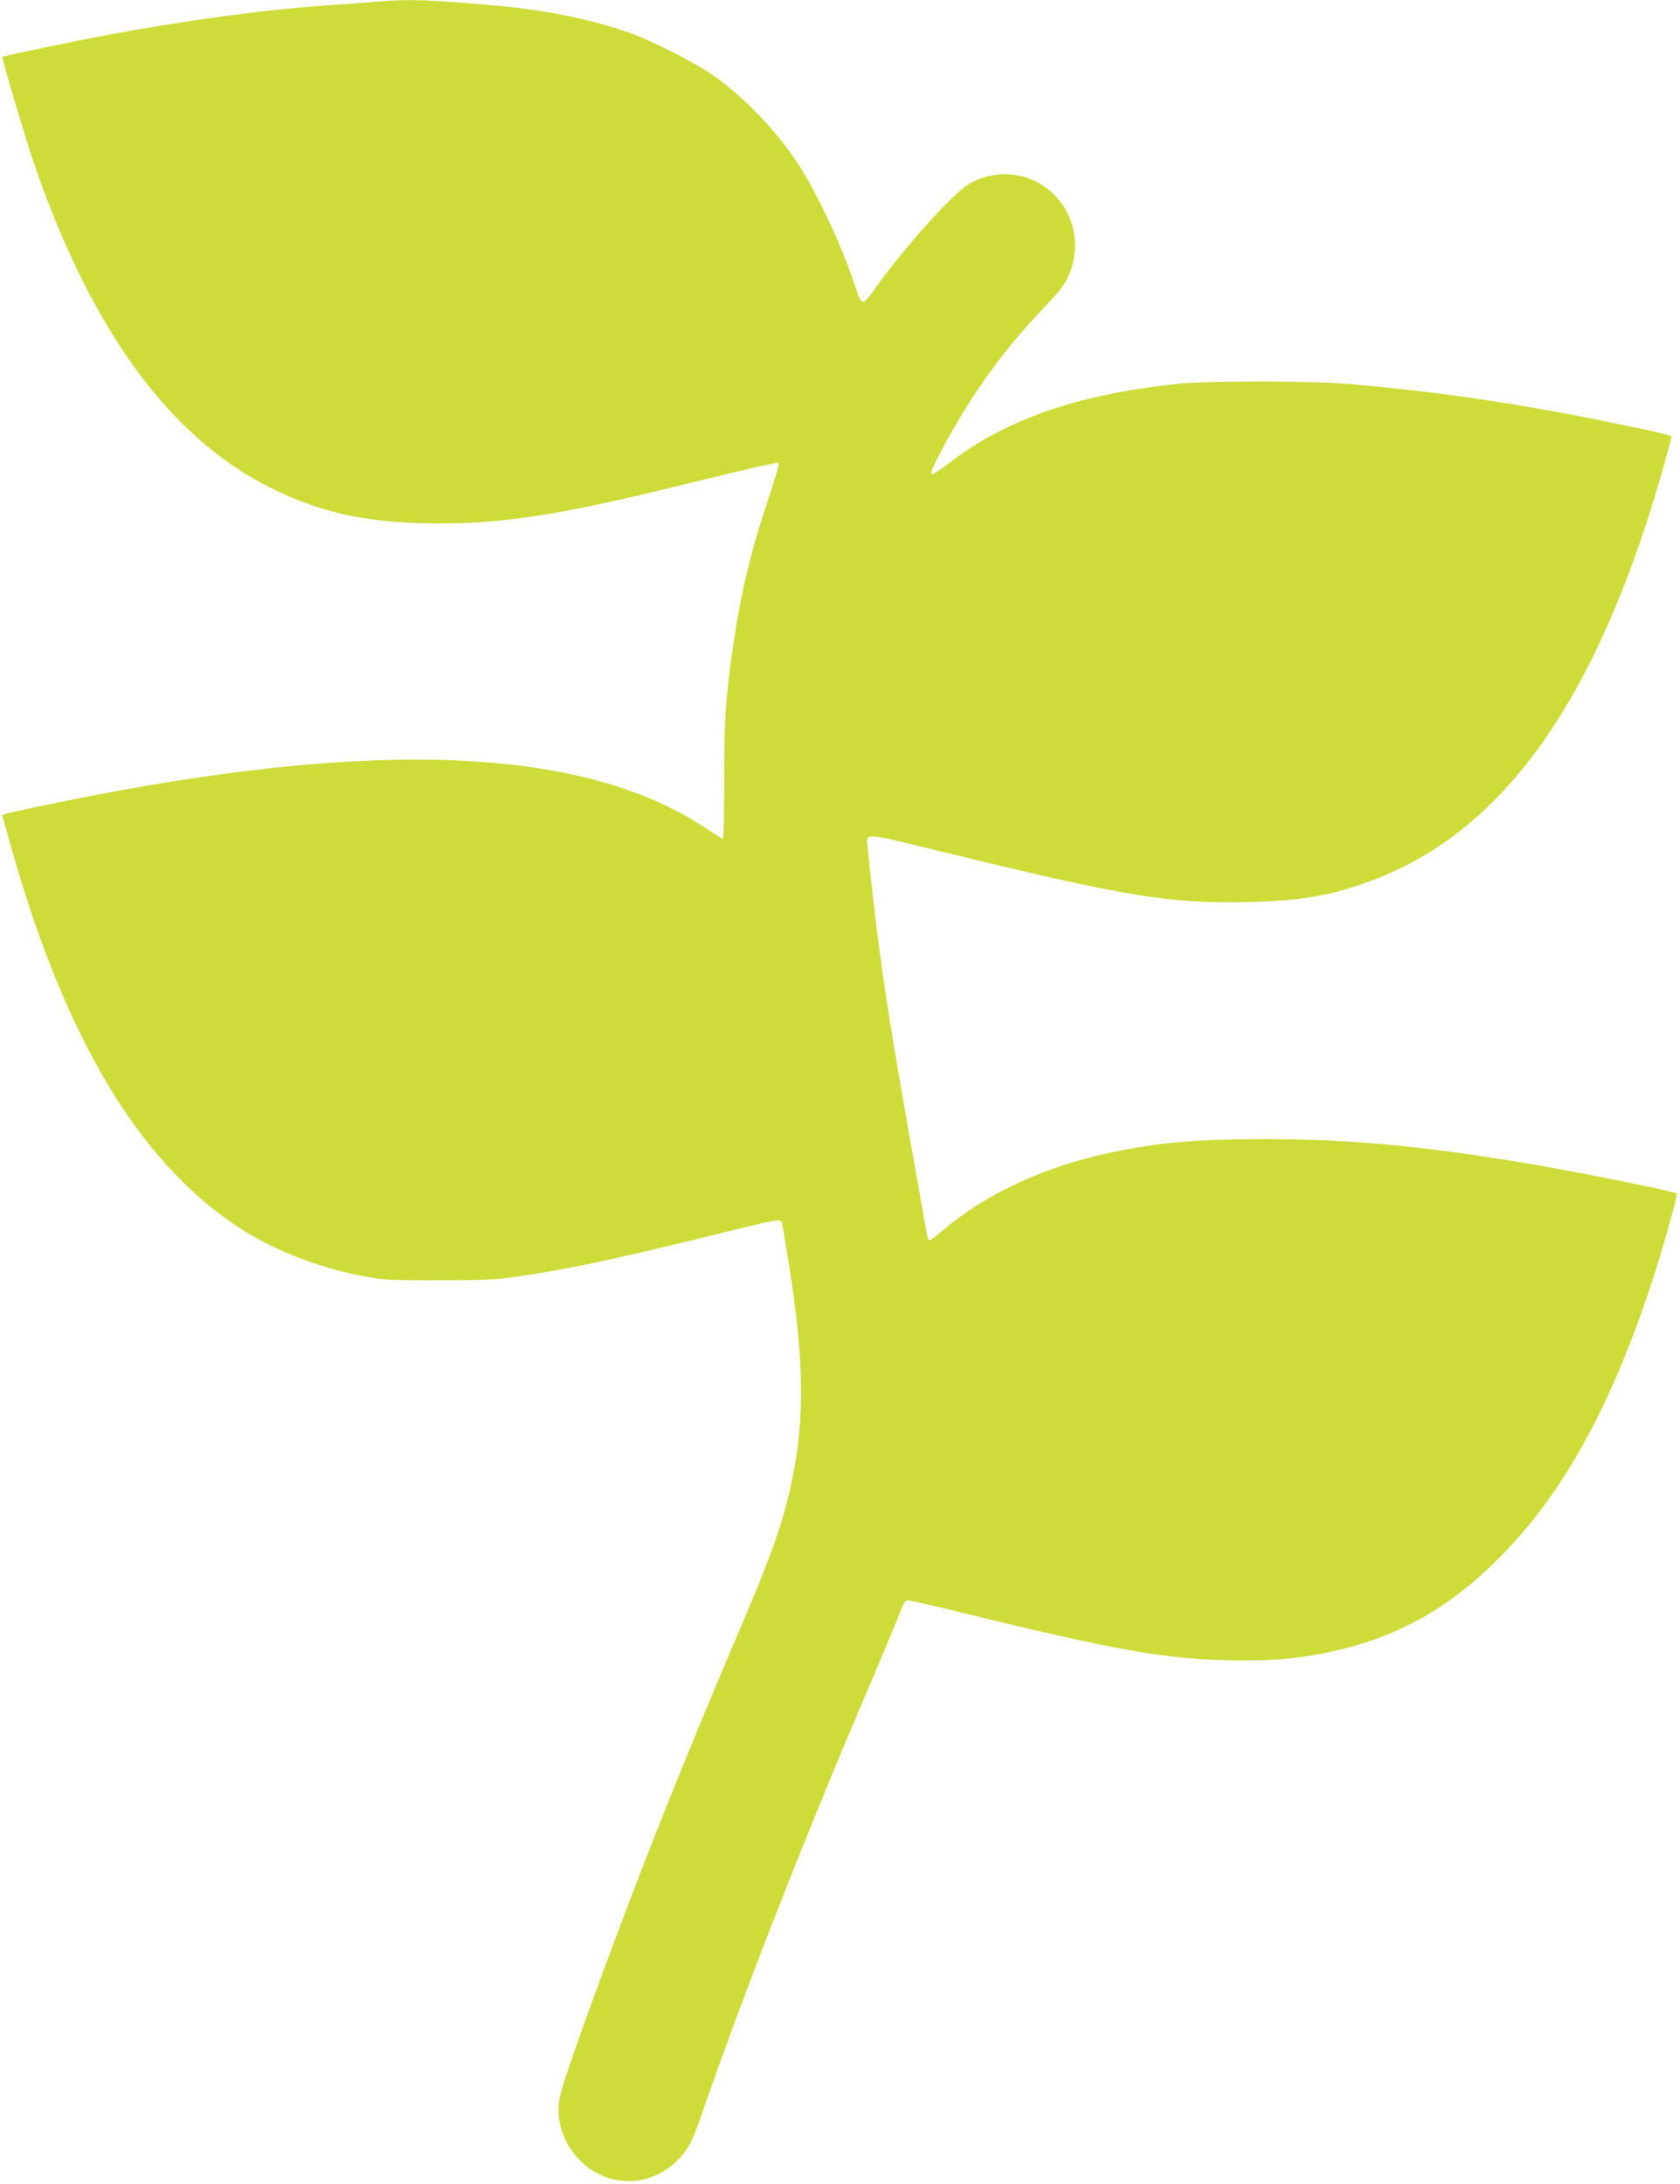 <?xml version="1.0" standalone="no"?>
<!DOCTYPE svg PUBLIC "-//W3C//DTD SVG 20010904//EN"
 "http://www.w3.org/TR/2001/REC-SVG-20010904/DTD/svg10.dtd">
<svg version="1.0" xmlns="http://www.w3.org/2000/svg"
 width="985pt" height="1280pt" viewBox="0 0 985 1280"
 preserveAspectRatio="xMidYMid meet">
<g transform="translate(0,1280) scale(0.1,-0.1)"
fill="#cddc39" stroke="none">
<path d="M2205 12790 c-49 -5 -169 -13 -265 -20 -356 -23 -816 -84 -1290 -171
-163 -30 -631 -127 -636 -132 -5 -5 123 -437 171 -582 335 -999 801 -1645
1401 -1944 284 -141 537 -199 900 -208 400 -10 740 38 1374 191 124 30 332 81
462 112 131 32 240 55 244 51 4 -4 -23 -96 -59 -204 -107 -320 -166 -569 -211
-884 -42 -294 -50 -425 -50 -782 0 -236 -3 -337 -10 -334 -6 3 -48 30 -94 60
-721 482 -1941 533 -3790 156 -162 -33 -304 -64 -317 -69 l-22 -9 53 -189
c314 -1112 745 -1835 1324 -2220 200 -133 461 -237 725 -289 134 -26 153 -27
450 -27 243 0 337 3 435 17 314 44 561 96 1153 241 422 104 423 104 431 80 3
-11 19 -102 35 -204 105 -647 104 -1002 -5 -1435 -46 -181 -114 -365 -275
-742 -207 -483 -407 -973 -563 -1375 -260 -673 -480 -1286 -496 -1380 -21
-131 23 -263 121 -361 159 -159 399 -162 562 -8 69 65 95 114 158 297 234 680
611 1641 977 2494 76 179 154 364 172 412 27 73 36 88 54 88 11 0 140 -29 286
-65 957 -235 1252 -286 1665 -287 212 -1 344 12 516 48 394 83 703 254 1004
558 363 365 641 864 880 1581 72 214 164 544 155 550 -23 14 -600 130 -895
179 -599 100 -1032 140 -1520 139 -406 0 -613 -18 -905 -79 -381 -80 -729
-241 -974 -449 -41 -36 -80 -65 -85 -65 -6 0 -13 15 -16 33 -3 17 -39 220 -80
449 -156 874 -208 1227 -269 1831 -8 77 -29 79 454 -39 1069 -261 1319 -302
1785 -291 304 7 488 39 723 128 767 288 1311 1052 1693 2381 32 114 59 211 59
216 0 11 -58 25 -385 92 -538 109 -1027 180 -1530 221 -202 17 -794 17 -960 1
-585 -59 -1008 -201 -1343 -453 -137 -104 -145 -103 -91 4 163 324 375 627
605 867 104 109 143 157 165 204 100 216 16 462 -193 565 -126 62 -287 51
-402 -28 -104 -72 -376 -378 -532 -598 -77 -108 -81 -108 -115 -5 -76 235
-225 555 -337 727 -124 191 -314 391 -492 517 -108 77 -372 212 -505 258 -216
75 -481 130 -744 154 -414 38 -537 43 -736 26z"/>
</g>
</svg>
